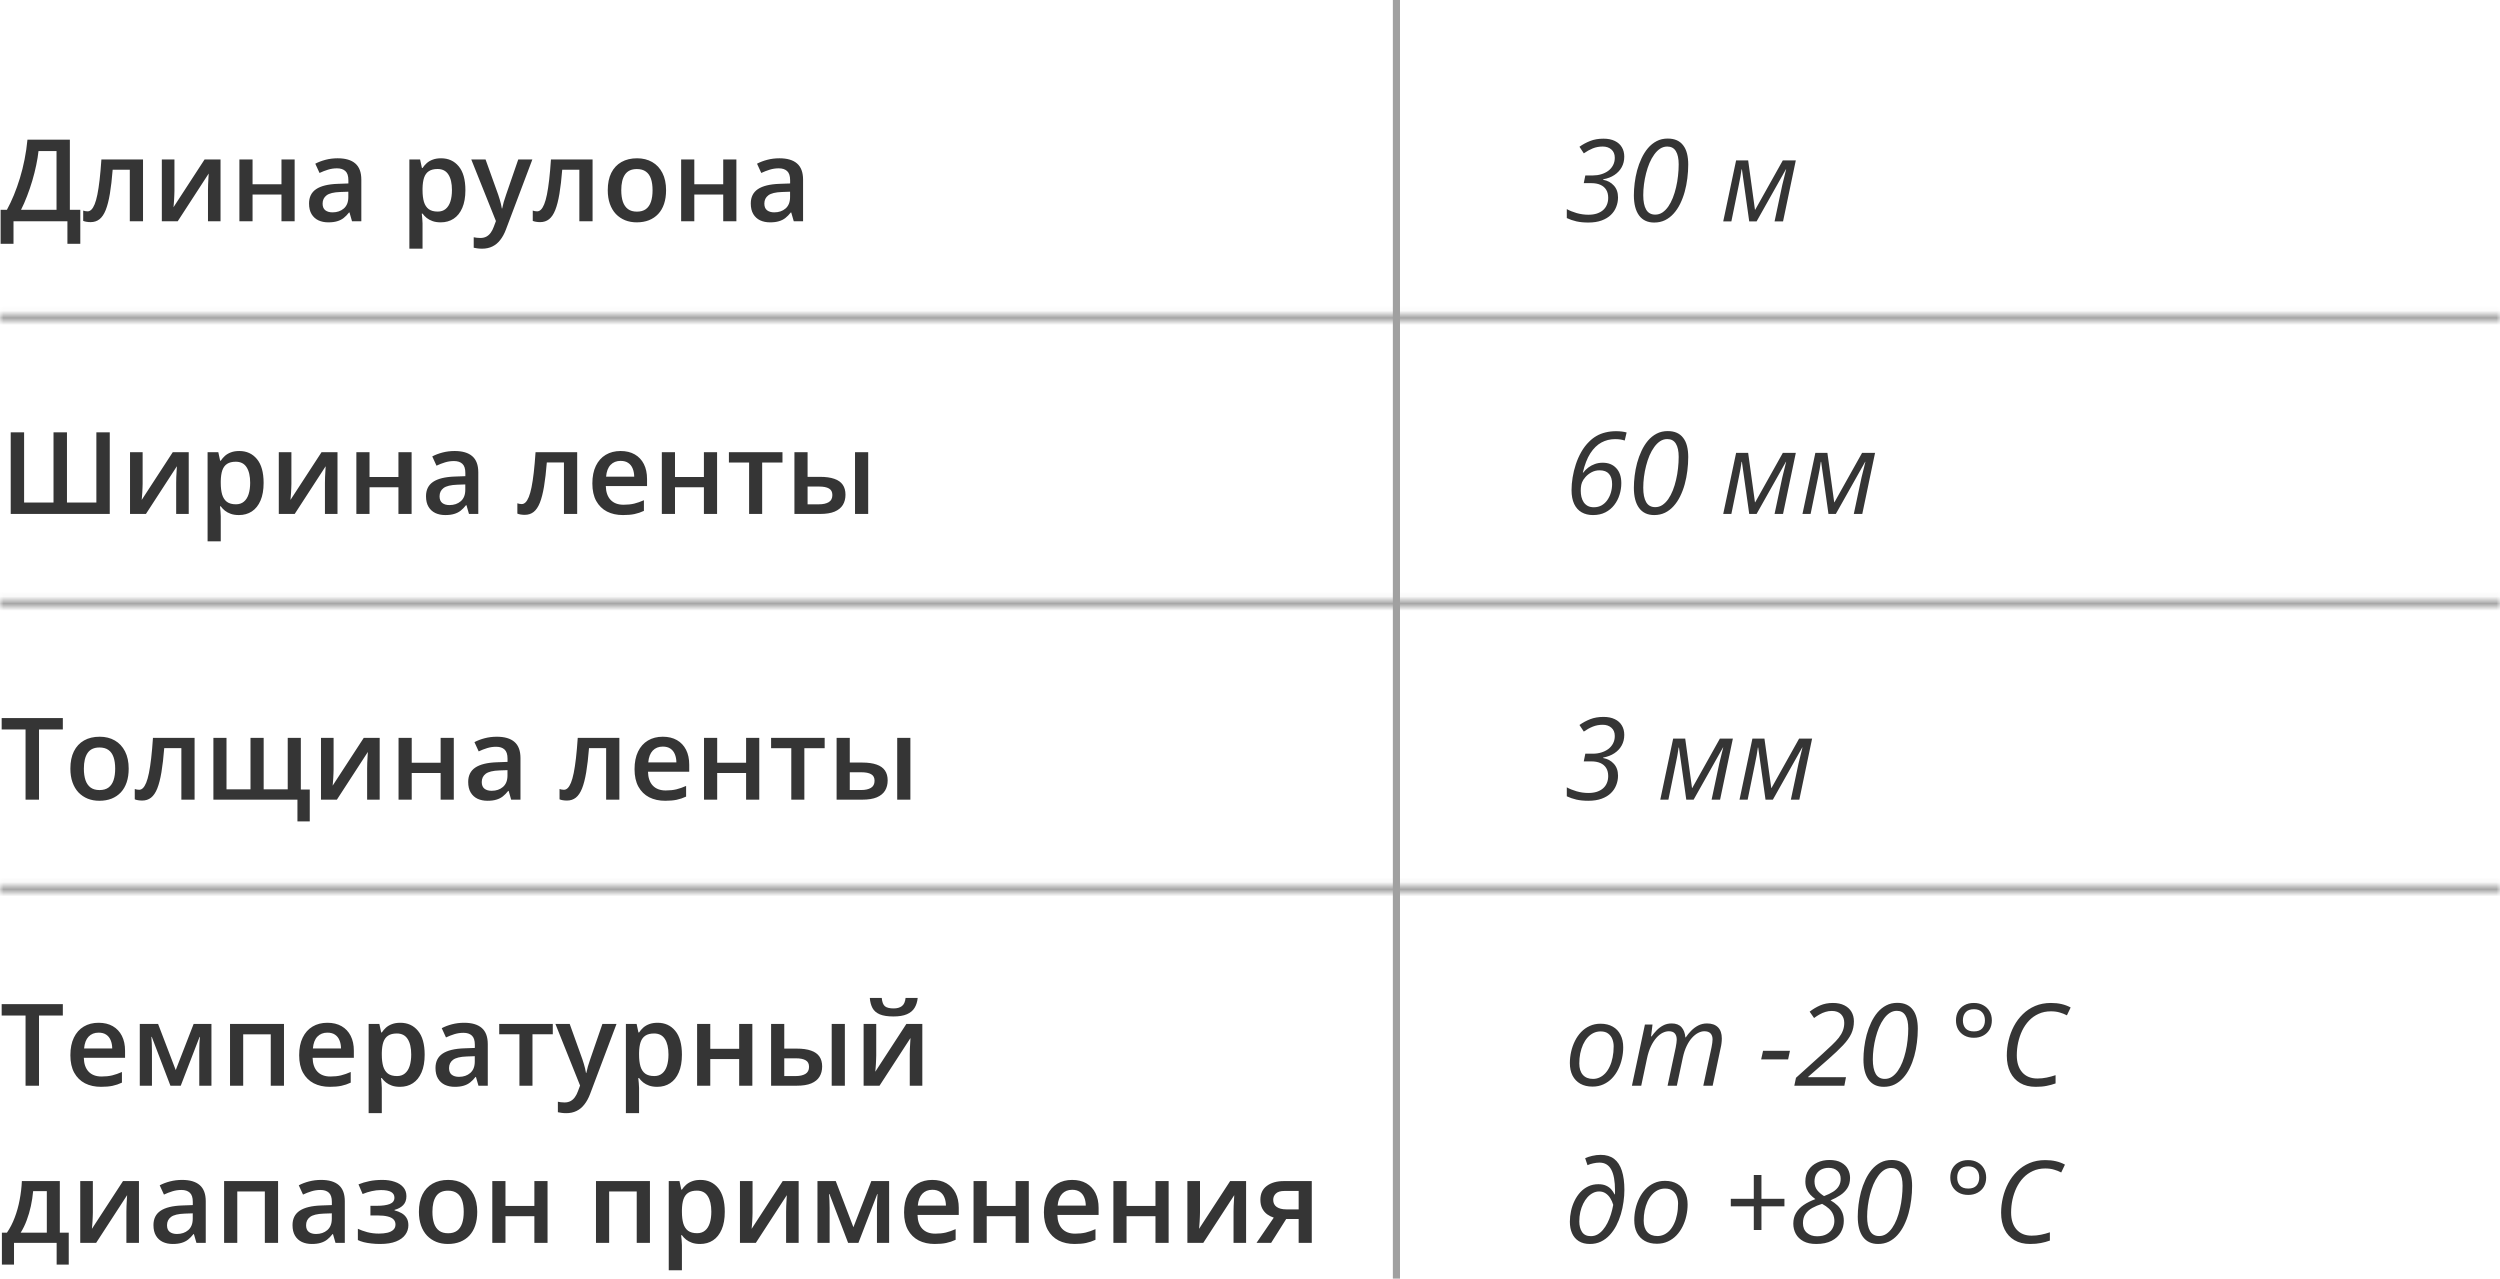 <svg width="350" height="179" viewBox="0 0 350 179" fill="none" xmlns="http://www.w3.org/2000/svg">
<mask id="path-1-inside-1_2567_29809" fill="white">
<path d="M350 83.938H0V84.938H350V83.938Z"/>
</mask>
<path d="M0 83.938V82.938H-1V83.938H0ZM350 83.938H351V82.938H350V83.938ZM350 84.938V85.938H351V84.938H350ZM0 84.938H-1V85.938H0V84.938ZM0 84.938H350V82.938H0V84.938ZM349 83.938V84.938H351V83.938H349ZM350 83.938H0V85.938H350V83.938ZM1 84.938V83.938H-1V84.938H1Z" fill="#A0A0A0" mask="url(#path-1-inside-1_2567_29809)"/>
<mask id="path-3-inside-2_2567_29809" fill="white">
<path d="M350 123.938H0V124.938H350V123.938Z"/>
</mask>
<path d="M0 123.938V122.938H-1V123.938H0ZM350 123.938H351V122.938H350V123.938ZM350 124.938V125.938H351V124.938H350ZM0 124.938H-1V125.938H0V124.938ZM0 124.938H350V122.938H0V124.938ZM349 123.938V124.938H351V123.938H349ZM350 123.938H0V125.938H350V123.938ZM1 124.938V123.938H-1V124.938H1Z" fill="#A0A0A0" mask="url(#path-3-inside-2_2567_29809)"/>
<mask id="path-5-inside-3_2567_29809" fill="white">
<path d="M350 43.957H0V44.957H350V43.957Z"/>
</mask>
<path d="M0 43.957V42.957H-1V43.957H0ZM350 43.957H351V42.957H350V43.957ZM350 44.957V45.957H351V44.957H350ZM0 44.957H-1V45.957H0V44.957ZM0 44.957H350V42.957H0V44.957ZM349 43.957V44.957H351V43.957H349ZM350 43.957H0V45.957H350V43.957ZM1 44.957V43.957H-1V44.957H1Z" fill="#A0A0A0" mask="url(#path-5-inside-3_2567_29809)"/>
<path d="M195 179H196L196 0H195L195 179Z" fill="#A0A0A0"/>
<path d="M15.367 71.953H1.5V60.531H3.375V70.352H7.492V60.531H9.375V70.352H13.492V60.531H15.367V71.953ZM19.969 63.305V67.719C19.969 67.859 19.963 68.039 19.953 68.258C19.948 68.471 19.938 68.695 19.922 68.93C19.906 69.159 19.891 69.37 19.875 69.562C19.859 69.755 19.846 69.898 19.836 69.992L24.188 63.305H26.422V71.953H24.664V67.586C24.664 67.357 24.669 67.091 24.68 66.789C24.695 66.487 24.711 66.195 24.727 65.914C24.747 65.633 24.76 65.419 24.766 65.273L20.43 71.953H18.203V63.305H19.969ZM33.5 63.141C34.526 63.141 35.349 63.516 35.969 64.266C36.594 65.016 36.906 66.13 36.906 67.609C36.906 68.588 36.76 69.414 36.469 70.086C36.182 70.753 35.779 71.258 35.258 71.602C34.742 71.94 34.141 72.109 33.453 72.109C33.016 72.109 32.635 72.052 32.312 71.938C31.99 71.823 31.713 71.674 31.484 71.492C31.255 71.305 31.062 71.102 30.906 70.883H30.797C30.823 71.091 30.846 71.323 30.867 71.578C30.893 71.828 30.906 72.057 30.906 72.266V75.789H29.062V63.305H30.562L30.82 64.5H30.906C31.068 64.255 31.263 64.029 31.492 63.82C31.727 63.612 32.008 63.448 32.336 63.328C32.669 63.203 33.057 63.141 33.5 63.141ZM33.008 64.641C32.503 64.641 32.096 64.742 31.789 64.945C31.487 65.143 31.266 65.443 31.125 65.844C30.99 66.245 30.917 66.747 30.906 67.352V67.609C30.906 68.25 30.971 68.794 31.102 69.242C31.237 69.685 31.458 70.023 31.766 70.258C32.078 70.487 32.5 70.602 33.031 70.602C33.479 70.602 33.849 70.479 34.141 70.234C34.438 69.99 34.659 69.641 34.805 69.188C34.95 68.734 35.023 68.201 35.023 67.586C35.023 66.654 34.857 65.93 34.523 65.414C34.195 64.898 33.69 64.641 33.008 64.641ZM40.797 63.305V67.719C40.797 67.859 40.792 68.039 40.781 68.258C40.776 68.471 40.766 68.695 40.75 68.93C40.734 69.159 40.719 69.37 40.703 69.562C40.688 69.755 40.675 69.898 40.664 69.992L45.016 63.305H47.25V71.953H45.492V67.586C45.492 67.357 45.497 67.091 45.508 66.789C45.523 66.487 45.539 66.195 45.555 65.914C45.575 65.633 45.589 65.419 45.594 65.273L41.258 71.953H39.031V63.305H40.797ZM51.734 63.305V66.781H55.781V63.305H57.625V71.953H55.781V68.219H51.734V71.953H49.891V63.305H51.734ZM63.641 63.141C64.734 63.141 65.56 63.383 66.117 63.867C66.68 64.352 66.961 65.107 66.961 66.133V71.953H65.656L65.305 70.727H65.242C64.997 71.039 64.745 71.297 64.484 71.5C64.224 71.703 63.922 71.854 63.578 71.953C63.24 72.057 62.825 72.109 62.336 72.109C61.82 72.109 61.359 72.016 60.953 71.828C60.547 71.635 60.227 71.344 59.992 70.953C59.758 70.562 59.641 70.068 59.641 69.469C59.641 68.578 59.971 67.909 60.633 67.461C61.3 67.013 62.305 66.766 63.648 66.719L65.148 66.664V66.211C65.148 65.612 65.008 65.185 64.727 64.93C64.451 64.674 64.06 64.547 63.555 64.547C63.122 64.547 62.703 64.609 62.297 64.734C61.891 64.859 61.495 65.013 61.109 65.195L60.516 63.898C60.938 63.675 61.417 63.492 61.953 63.352C62.495 63.211 63.057 63.141 63.641 63.141ZM65.141 67.82L64.023 67.859C63.107 67.891 62.464 68.047 62.094 68.328C61.724 68.609 61.539 68.995 61.539 69.484C61.539 69.912 61.667 70.224 61.922 70.422C62.177 70.615 62.513 70.711 62.93 70.711C63.565 70.711 64.091 70.531 64.508 70.172C64.93 69.807 65.141 69.273 65.141 68.57V67.82ZM80.805 71.953H78.953V64.742H76.555C76.451 66.055 76.32 67.177 76.164 68.109C76.008 69.042 75.812 69.802 75.578 70.391C75.344 70.974 75.055 71.401 74.711 71.672C74.367 71.943 73.953 72.078 73.469 72.078C73.255 72.078 73.062 72.062 72.891 72.031C72.719 72.005 72.565 71.963 72.43 71.906V70.461C72.518 70.492 72.615 70.518 72.719 70.539C72.823 70.56 72.93 70.57 73.039 70.57C73.232 70.57 73.409 70.492 73.57 70.336C73.737 70.174 73.891 69.922 74.031 69.578C74.172 69.234 74.299 68.781 74.414 68.219C74.529 67.651 74.633 66.963 74.727 66.156C74.82 65.344 74.904 64.393 74.977 63.305H80.805V71.953ZM86.883 63.141C87.654 63.141 88.315 63.3 88.867 63.617C89.419 63.935 89.844 64.385 90.141 64.969C90.438 65.552 90.586 66.25 90.586 67.062V68.047H84.812C84.833 68.885 85.057 69.531 85.484 69.984C85.917 70.438 86.521 70.664 87.297 70.664C87.849 70.664 88.344 70.612 88.781 70.508C89.224 70.398 89.68 70.24 90.148 70.031V71.523C89.716 71.727 89.276 71.875 88.828 71.969C88.38 72.062 87.844 72.109 87.219 72.109C86.37 72.109 85.622 71.945 84.977 71.617C84.336 71.284 83.833 70.789 83.469 70.133C83.109 69.477 82.93 68.662 82.93 67.688C82.93 66.719 83.094 65.896 83.422 65.219C83.75 64.542 84.211 64.026 84.805 63.672C85.398 63.318 86.091 63.141 86.883 63.141ZM86.883 64.523C86.305 64.523 85.836 64.711 85.477 65.086C85.122 65.461 84.914 66.01 84.852 66.734H88.789C88.784 66.302 88.711 65.919 88.57 65.586C88.435 65.253 88.227 64.992 87.945 64.805C87.669 64.617 87.315 64.523 86.883 64.523ZM94.5 63.305V66.781H98.547V63.305H100.391V71.953H98.547V68.219H94.5V71.953H92.656V63.305H94.5ZM109.547 64.75H106.703V71.953H104.875V64.75H102.047V63.305H109.547V64.75ZM111.219 71.953V63.305H113.062V66.758H114.805C115.617 66.758 116.286 66.852 116.812 67.039C117.339 67.221 117.729 67.497 117.984 67.867C118.24 68.237 118.367 68.701 118.367 69.258C118.367 69.805 118.245 70.281 118 70.688C117.755 71.088 117.372 71.401 116.852 71.625C116.331 71.844 115.648 71.953 114.805 71.953H111.219ZM113.062 70.602H114.68C115.232 70.602 115.677 70.503 116.016 70.305C116.359 70.102 116.531 69.768 116.531 69.305C116.531 68.872 116.372 68.568 116.055 68.391C115.742 68.208 115.284 68.117 114.68 68.117H113.062V70.602ZM119.703 71.953V63.305H121.547V71.953H119.703Z" fill="#353535"/>
<path d="M5.461 111.953H3.578V102.125H0.234V100.531H8.797V102.125H5.461V111.953ZM18.016 107.609C18.016 108.328 17.922 108.966 17.734 109.523C17.547 110.081 17.273 110.552 16.914 110.938C16.555 111.318 16.122 111.609 15.617 111.812C15.112 112.01 14.542 112.109 13.906 112.109C13.312 112.109 12.768 112.01 12.273 111.812C11.779 111.609 11.349 111.318 10.984 110.938C10.625 110.552 10.346 110.081 10.148 109.523C9.951 108.966 9.852 108.328 9.852 107.609C9.852 106.656 10.016 105.849 10.344 105.188C10.677 104.521 11.151 104.013 11.766 103.664C12.38 103.315 13.112 103.141 13.961 103.141C14.758 103.141 15.461 103.315 16.07 103.664C16.68 104.013 17.156 104.521 17.5 105.188C17.844 105.854 18.016 106.661 18.016 107.609ZM11.742 107.609C11.742 108.24 11.818 108.779 11.969 109.227C12.125 109.674 12.365 110.018 12.688 110.258C13.01 110.492 13.427 110.609 13.938 110.609C14.448 110.609 14.865 110.492 15.188 110.258C15.51 110.018 15.747 109.674 15.898 109.227C16.049 108.779 16.125 108.24 16.125 107.609C16.125 106.979 16.049 106.445 15.898 106.008C15.747 105.565 15.51 105.229 15.188 105C14.865 104.766 14.445 104.648 13.93 104.648C13.169 104.648 12.615 104.904 12.266 105.414C11.917 105.924 11.742 106.656 11.742 107.609ZM27.242 111.953H25.391V104.742H22.992C22.888 106.055 22.758 107.177 22.602 108.109C22.445 109.042 22.25 109.802 22.016 110.391C21.781 110.974 21.492 111.401 21.148 111.672C20.805 111.943 20.391 112.078 19.906 112.078C19.693 112.078 19.5 112.062 19.328 112.031C19.156 112.005 19.003 111.964 18.867 111.906V110.461C18.956 110.492 19.052 110.518 19.156 110.539C19.26 110.56 19.367 110.57 19.477 110.57C19.669 110.57 19.846 110.492 20.008 110.336C20.174 110.174 20.328 109.922 20.469 109.578C20.609 109.234 20.737 108.781 20.852 108.219C20.966 107.651 21.07 106.964 21.164 106.156C21.258 105.344 21.341 104.393 21.414 103.305H27.242V111.953ZM42.117 103.305V110.539H43.367V114.992H41.641V111.953H29.875V103.305H31.711V110.508H35.07V103.305H36.914V110.508H40.281V103.305H42.117ZM46.703 103.305V107.719C46.703 107.859 46.698 108.039 46.688 108.258C46.682 108.471 46.672 108.695 46.656 108.93C46.641 109.159 46.625 109.37 46.609 109.562C46.594 109.755 46.581 109.898 46.57 109.992L50.922 103.305H53.156V111.953H51.398V107.586C51.398 107.357 51.404 107.091 51.414 106.789C51.43 106.487 51.445 106.195 51.461 105.914C51.482 105.633 51.495 105.419 51.5 105.273L47.164 111.953H44.938V103.305H46.703ZM57.641 103.305V106.781H61.688V103.305H63.531V111.953H61.688V108.219H57.641V111.953H55.797V103.305H57.641ZM69.547 103.141C70.641 103.141 71.466 103.383 72.023 103.867C72.586 104.352 72.867 105.107 72.867 106.133V111.953H71.562L71.211 110.727H71.148C70.904 111.039 70.651 111.297 70.391 111.5C70.13 111.703 69.828 111.854 69.484 111.953C69.146 112.057 68.732 112.109 68.242 112.109C67.727 112.109 67.266 112.016 66.859 111.828C66.453 111.635 66.133 111.344 65.898 110.953C65.664 110.562 65.547 110.068 65.547 109.469C65.547 108.578 65.878 107.909 66.539 107.461C67.206 107.013 68.211 106.766 69.555 106.719L71.055 106.664V106.211C71.055 105.612 70.914 105.185 70.633 104.93C70.357 104.674 69.966 104.547 69.461 104.547C69.029 104.547 68.609 104.609 68.203 104.734C67.797 104.859 67.401 105.013 67.016 105.195L66.422 103.898C66.844 103.674 67.323 103.492 67.859 103.352C68.401 103.211 68.963 103.141 69.547 103.141ZM71.047 107.82L69.93 107.859C69.013 107.891 68.37 108.047 68 108.328C67.63 108.609 67.445 108.995 67.445 109.484C67.445 109.911 67.573 110.224 67.828 110.422C68.083 110.615 68.419 110.711 68.836 110.711C69.471 110.711 69.997 110.531 70.414 110.172C70.836 109.807 71.047 109.273 71.047 108.57V107.82ZM86.711 111.953H84.859V104.742H82.461C82.357 106.055 82.227 107.177 82.07 108.109C81.914 109.042 81.719 109.802 81.484 110.391C81.25 110.974 80.961 111.401 80.617 111.672C80.273 111.943 79.859 112.078 79.375 112.078C79.162 112.078 78.969 112.062 78.797 112.031C78.625 112.005 78.471 111.964 78.336 111.906V110.461C78.424 110.492 78.521 110.518 78.625 110.539C78.729 110.56 78.836 110.57 78.945 110.57C79.138 110.57 79.315 110.492 79.477 110.336C79.643 110.174 79.797 109.922 79.938 109.578C80.078 109.234 80.206 108.781 80.32 108.219C80.435 107.651 80.539 106.964 80.633 106.156C80.727 105.344 80.81 104.393 80.883 103.305H86.711V111.953ZM92.789 103.141C93.56 103.141 94.221 103.299 94.773 103.617C95.326 103.935 95.75 104.385 96.047 104.969C96.344 105.552 96.492 106.25 96.492 107.062V108.047H90.719C90.74 108.885 90.963 109.531 91.391 109.984C91.823 110.438 92.427 110.664 93.203 110.664C93.755 110.664 94.25 110.612 94.688 110.508C95.13 110.398 95.586 110.24 96.055 110.031V111.523C95.622 111.727 95.182 111.875 94.734 111.969C94.287 112.062 93.75 112.109 93.125 112.109C92.276 112.109 91.529 111.945 90.883 111.617C90.242 111.284 89.74 110.789 89.375 110.133C89.016 109.477 88.836 108.661 88.836 107.688C88.836 106.719 89 105.896 89.328 105.219C89.656 104.542 90.117 104.026 90.711 103.672C91.305 103.318 91.997 103.141 92.789 103.141ZM92.789 104.523C92.211 104.523 91.742 104.711 91.383 105.086C91.029 105.461 90.82 106.01 90.758 106.734H94.695C94.69 106.302 94.617 105.919 94.477 105.586C94.341 105.253 94.133 104.992 93.852 104.805C93.576 104.617 93.221 104.523 92.789 104.523ZM100.406 103.305V106.781H104.453V103.305H106.297V111.953H104.453V108.219H100.406V111.953H98.562V103.305H100.406ZM115.453 104.75H112.609V111.953H110.781V104.75H107.953V103.305H115.453V104.75ZM117.125 111.953V103.305H118.969V106.758H120.711C121.523 106.758 122.193 106.852 122.719 107.039C123.245 107.221 123.635 107.497 123.891 107.867C124.146 108.237 124.273 108.701 124.273 109.258C124.273 109.805 124.151 110.281 123.906 110.688C123.661 111.089 123.279 111.401 122.758 111.625C122.237 111.844 121.555 111.953 120.711 111.953H117.125ZM118.969 110.602H120.586C121.138 110.602 121.583 110.503 121.922 110.305C122.266 110.102 122.438 109.768 122.438 109.305C122.438 108.872 122.279 108.568 121.961 108.391C121.648 108.208 121.19 108.117 120.586 108.117H118.969V110.602ZM125.609 111.953V103.305H127.453V111.953H125.609Z" fill="#353535"/>
<path d="M223.016 72.109C222.406 72.109 221.875 71.979 221.422 71.719C220.974 71.458 220.628 71.07 220.383 70.555C220.138 70.034 220.016 69.385 220.016 68.609C220.016 68.052 220.065 67.466 220.164 66.852C220.263 66.232 220.414 65.615 220.617 65C220.82 64.385 221.076 63.807 221.383 63.266C221.695 62.719 222.062 62.24 222.484 61.828C222.792 61.516 223.135 61.25 223.516 61.031C223.896 60.812 224.315 60.648 224.773 60.539C225.232 60.425 225.727 60.367 226.258 60.367C226.534 60.367 226.799 60.383 227.055 60.414C227.315 60.445 227.539 60.49 227.727 60.547L227.461 61.672C227.284 61.615 227.086 61.568 226.867 61.531C226.654 61.495 226.401 61.477 226.109 61.477C225.422 61.477 224.784 61.635 224.195 61.953C223.612 62.271 223.096 62.773 222.648 63.461C222.206 64.148 221.854 65.052 221.594 66.172H221.648C221.852 65.901 222.091 65.662 222.367 65.453C222.643 65.245 222.951 65.081 223.289 64.961C223.628 64.841 223.992 64.781 224.383 64.781C225.174 64.781 225.805 65.034 226.273 65.539C226.747 66.039 226.984 66.742 226.984 67.648C226.984 68.195 226.901 68.734 226.734 69.266C226.573 69.792 226.326 70.271 225.992 70.703C225.664 71.13 225.253 71.471 224.758 71.727C224.263 71.982 223.682 72.109 223.016 72.109ZM223.141 71.016C223.547 71.016 223.909 70.927 224.227 70.75C224.544 70.568 224.81 70.323 225.023 70.016C225.242 69.703 225.409 69.354 225.523 68.969C225.638 68.578 225.695 68.177 225.695 67.766C225.695 67.146 225.549 66.672 225.258 66.344C224.971 66.01 224.536 65.844 223.953 65.844C223.536 65.844 223.159 65.935 222.82 66.117C222.482 66.299 222.198 66.521 221.969 66.781C221.74 67.042 221.578 67.292 221.484 67.531C221.443 67.641 221.406 67.76 221.375 67.891C221.349 68.021 221.331 68.156 221.32 68.297C221.31 68.432 221.305 68.57 221.305 68.711C221.305 69.003 221.336 69.287 221.398 69.562C221.466 69.838 221.57 70.086 221.711 70.305C221.857 70.523 222.047 70.698 222.281 70.828C222.516 70.953 222.802 71.016 223.141 71.016ZM231.586 72.109C230.664 72.109 229.958 71.779 229.469 71.117C228.984 70.456 228.742 69.51 228.742 68.281C228.742 67.75 228.779 67.188 228.852 66.594C228.924 66 229.039 65.406 229.195 64.812C229.357 64.219 229.562 63.656 229.812 63.125C230.062 62.589 230.362 62.112 230.711 61.695C231.065 61.279 231.471 60.95 231.93 60.711C232.388 60.471 232.906 60.352 233.484 60.352C233.974 60.352 234.398 60.432 234.758 60.594C235.117 60.755 235.414 60.992 235.648 61.305C235.888 61.612 236.065 61.992 236.18 62.445C236.294 62.893 236.352 63.406 236.352 63.984C236.352 64.625 236.31 65.271 236.227 65.922C236.148 66.568 236.026 67.193 235.859 67.797C235.693 68.401 235.479 68.966 235.219 69.492C234.964 70.013 234.659 70.469 234.305 70.859C233.956 71.25 233.555 71.557 233.102 71.781C232.648 72 232.143 72.109 231.586 72.109ZM231.734 71C232.099 71 232.432 70.901 232.734 70.703C233.036 70.5 233.31 70.224 233.555 69.875C233.799 69.521 234.013 69.115 234.195 68.656C234.378 68.193 234.529 67.701 234.648 67.18C234.773 66.654 234.865 66.117 234.922 65.57C234.984 65.018 235.016 64.482 235.016 63.961C235.016 63.154 234.883 62.536 234.617 62.109C234.357 61.682 233.956 61.469 233.414 61.469C233.06 61.469 232.729 61.568 232.422 61.766C232.12 61.964 231.844 62.237 231.594 62.586C231.344 62.93 231.122 63.325 230.93 63.773C230.742 64.221 230.583 64.701 230.453 65.211C230.323 65.716 230.224 66.232 230.156 66.758C230.089 67.279 230.055 67.784 230.055 68.273C230.055 69.154 230.19 69.828 230.461 70.297C230.732 70.766 231.156 71 231.734 71ZM241.25 71.953L243.055 63.406H244.742L245.695 70.32H245.727L249.594 63.406H251.414L249.625 71.953H248.438L249.516 66.867C249.609 66.487 249.703 66.107 249.797 65.727C249.891 65.341 249.979 64.982 250.062 64.648H250.031L245.922 71.953H244.891L243.867 64.656H243.82C243.784 64.948 243.729 65.299 243.656 65.711C243.583 66.117 243.505 66.513 243.422 66.898L242.391 71.953H241.25ZM252.344 71.953L254.148 63.406H255.836L256.789 70.32H256.82L260.688 63.406H262.508L260.719 71.953H259.531L260.609 66.867C260.703 66.487 260.797 66.107 260.891 65.727C260.984 65.341 261.073 64.982 261.156 64.648H261.125L257.016 71.953H255.984L254.961 64.656H254.914C254.878 64.948 254.823 65.299 254.75 65.711C254.677 66.117 254.599 66.513 254.516 66.898L253.484 71.953H252.344Z" fill="#353535"/>
<path d="M222.359 112.109C221.74 112.109 221.185 112.055 220.695 111.945C220.211 111.831 219.763 111.677 219.352 111.484V110.227C219.721 110.435 220.177 110.62 220.719 110.781C221.266 110.938 221.818 111.016 222.375 111.016C222.818 111.016 223.211 110.961 223.555 110.852C223.898 110.737 224.188 110.578 224.422 110.375C224.661 110.167 224.841 109.917 224.961 109.625C225.086 109.333 225.148 109.008 225.148 108.648C225.148 108.201 225.055 107.826 224.867 107.523C224.68 107.216 224.409 106.984 224.055 106.828C223.706 106.672 223.279 106.594 222.773 106.594H221.727L221.945 105.516H223.016C223.417 105.516 223.799 105.461 224.164 105.352C224.534 105.242 224.862 105.083 225.148 104.875C225.435 104.661 225.659 104.401 225.82 104.094C225.987 103.786 226.07 103.435 226.07 103.039C226.07 102.539 225.911 102.154 225.594 101.883C225.281 101.607 224.878 101.469 224.383 101.469C223.883 101.469 223.419 101.555 222.992 101.727C222.57 101.898 222.151 102.13 221.734 102.422L221.125 101.5C221.573 101.177 222.068 100.909 222.609 100.695C223.156 100.477 223.784 100.367 224.492 100.367C225.117 100.367 225.646 100.474 226.078 100.688C226.51 100.896 226.839 101.19 227.062 101.57C227.286 101.945 227.398 102.383 227.398 102.883C227.398 103.43 227.279 103.922 227.039 104.359C226.799 104.797 226.458 105.161 226.016 105.453C225.578 105.745 225.055 105.945 224.445 106.055V106.125C225.055 106.234 225.552 106.503 225.938 106.93C226.328 107.352 226.523 107.906 226.523 108.594C226.523 109.052 226.44 109.492 226.273 109.914C226.112 110.336 225.862 110.711 225.523 111.039C225.185 111.367 224.753 111.628 224.227 111.82C223.701 112.013 223.078 112.109 222.359 112.109ZM232.438 111.953L234.242 103.406H235.93L236.883 110.32H236.914L240.781 103.406H242.602L240.812 111.953H239.625L240.703 106.867C240.797 106.487 240.891 106.107 240.984 105.727C241.078 105.341 241.167 104.982 241.25 104.648H241.219L237.109 111.953H236.078L235.055 104.656H235.008C234.971 104.948 234.917 105.299 234.844 105.711C234.771 106.117 234.693 106.513 234.609 106.898L233.578 111.953H232.438ZM243.531 111.953L245.336 103.406H247.023L247.977 110.32H248.008L251.875 103.406H253.695L251.906 111.953H250.719L251.797 106.867C251.891 106.487 251.984 106.107 252.078 105.727C252.172 105.341 252.26 104.982 252.344 104.648H252.312L248.203 111.953H247.172L246.148 104.656H246.102C246.065 104.948 246.01 105.299 245.938 105.711C245.865 106.117 245.786 106.513 245.703 106.898L244.672 111.953H243.531Z" fill="#353535"/>
<path d="M5.461 152H3.578V142.172H0.234V140.578H8.797V142.172H5.461V152ZM13.805 143.188C14.575 143.188 15.237 143.346 15.789 143.664C16.341 143.982 16.766 144.432 17.062 145.016C17.359 145.599 17.508 146.297 17.508 147.109V148.094H11.734C11.755 148.932 11.979 149.578 12.406 150.031C12.838 150.484 13.443 150.711 14.219 150.711C14.771 150.711 15.266 150.659 15.703 150.555C16.146 150.445 16.602 150.286 17.07 150.078V151.57C16.638 151.773 16.198 151.922 15.75 152.016C15.302 152.109 14.766 152.156 14.141 152.156C13.292 152.156 12.544 151.992 11.898 151.664C11.258 151.331 10.755 150.836 10.391 150.18C10.031 149.523 9.852 148.708 9.852 147.734C9.852 146.766 10.016 145.943 10.344 145.266C10.672 144.589 11.133 144.073 11.727 143.719C12.32 143.365 13.013 143.188 13.805 143.188ZM13.805 144.57C13.227 144.57 12.758 144.758 12.398 145.133C12.044 145.508 11.836 146.057 11.773 146.781H15.711C15.706 146.349 15.633 145.966 15.492 145.633C15.357 145.299 15.148 145.039 14.867 144.852C14.591 144.664 14.237 144.57 13.805 144.57ZM29.602 143.352V152H27.898V147.062C27.898 146.74 27.906 146.417 27.922 146.094C27.938 145.771 27.958 145.464 27.984 145.172H27.938L25.305 152H23.859L21.25 145.164H21.195C21.221 145.461 21.24 145.768 21.25 146.086C21.266 146.404 21.273 146.747 21.273 147.117V152H19.57V143.352H22.133L24.602 149.812L27.109 143.352H29.602ZM39.758 143.352V152H37.906V144.805H34.047V152H32.203V143.352H39.758ZM45.836 143.188C46.607 143.188 47.268 143.346 47.82 143.664C48.372 143.982 48.797 144.432 49.094 145.016C49.391 145.599 49.539 146.297 49.539 147.109V148.094H43.766C43.786 148.932 44.01 149.578 44.438 150.031C44.87 150.484 45.474 150.711 46.25 150.711C46.802 150.711 47.297 150.659 47.734 150.555C48.177 150.445 48.633 150.286 49.102 150.078V151.57C48.669 151.773 48.229 151.922 47.781 152.016C47.333 152.109 46.797 152.156 46.172 152.156C45.323 152.156 44.575 151.992 43.93 151.664C43.289 151.331 42.786 150.836 42.422 150.18C42.062 149.523 41.883 148.708 41.883 147.734C41.883 146.766 42.047 145.943 42.375 145.266C42.703 144.589 43.164 144.073 43.758 143.719C44.352 143.365 45.044 143.188 45.836 143.188ZM45.836 144.57C45.258 144.57 44.789 144.758 44.43 145.133C44.075 145.508 43.867 146.057 43.805 146.781H47.742C47.737 146.349 47.664 145.966 47.523 145.633C47.388 145.299 47.18 145.039 46.898 144.852C46.622 144.664 46.268 144.57 45.836 144.57ZM56.047 143.188C57.073 143.188 57.896 143.562 58.516 144.312C59.141 145.062 59.453 146.177 59.453 147.656C59.453 148.635 59.307 149.461 59.016 150.133C58.729 150.799 58.325 151.305 57.805 151.648C57.289 151.987 56.688 152.156 56 152.156C55.562 152.156 55.182 152.099 54.859 151.984C54.536 151.87 54.26 151.721 54.031 151.539C53.802 151.352 53.609 151.148 53.453 150.93H53.344C53.37 151.138 53.393 151.37 53.414 151.625C53.44 151.875 53.453 152.104 53.453 152.312V155.836H51.609V143.352H53.109L53.367 144.547H53.453C53.615 144.302 53.81 144.076 54.039 143.867C54.273 143.659 54.555 143.495 54.883 143.375C55.216 143.25 55.604 143.188 56.047 143.188ZM55.555 144.688C55.05 144.688 54.643 144.789 54.336 144.992C54.034 145.19 53.812 145.49 53.672 145.891C53.536 146.292 53.464 146.794 53.453 147.398V147.656C53.453 148.297 53.518 148.841 53.648 149.289C53.784 149.732 54.005 150.07 54.312 150.305C54.625 150.534 55.047 150.648 55.578 150.648C56.026 150.648 56.396 150.526 56.688 150.281C56.984 150.036 57.206 149.688 57.352 149.234C57.497 148.781 57.57 148.247 57.57 147.633C57.57 146.701 57.404 145.977 57.07 145.461C56.742 144.945 56.237 144.688 55.555 144.688ZM64.969 143.188C66.062 143.188 66.888 143.43 67.445 143.914C68.008 144.398 68.289 145.154 68.289 146.18V152H66.984L66.633 150.773H66.57C66.326 151.086 66.073 151.344 65.812 151.547C65.552 151.75 65.25 151.901 64.906 152C64.568 152.104 64.154 152.156 63.664 152.156C63.148 152.156 62.688 152.062 62.281 151.875C61.875 151.682 61.555 151.391 61.32 151C61.086 150.609 60.969 150.115 60.969 149.516C60.969 148.625 61.3 147.956 61.961 147.508C62.628 147.06 63.633 146.812 64.977 146.766L66.477 146.711V146.258C66.477 145.659 66.336 145.232 66.055 144.977C65.779 144.721 65.388 144.594 64.883 144.594C64.451 144.594 64.031 144.656 63.625 144.781C63.219 144.906 62.823 145.06 62.438 145.242L61.844 143.945C62.266 143.721 62.745 143.539 63.281 143.398C63.823 143.258 64.385 143.188 64.969 143.188ZM66.469 147.867L65.352 147.906C64.435 147.938 63.792 148.094 63.422 148.375C63.052 148.656 62.867 149.042 62.867 149.531C62.867 149.958 62.995 150.271 63.25 150.469C63.505 150.661 63.841 150.758 64.258 150.758C64.893 150.758 65.419 150.578 65.836 150.219C66.258 149.854 66.469 149.32 66.469 148.617V147.867ZM77.391 144.797H74.547V152H72.719V144.797H69.891V143.352H77.391V144.797ZM77.758 143.352H79.758L81.531 148.289C81.609 148.513 81.68 148.734 81.742 148.953C81.81 149.167 81.867 149.378 81.914 149.586C81.966 149.794 82.008 150.003 82.039 150.211H82.086C82.138 149.94 82.211 149.638 82.305 149.305C82.404 148.966 82.513 148.628 82.633 148.289L84.336 143.352H86.312L82.602 153.188C82.388 153.75 82.125 154.229 81.812 154.625C81.505 155.026 81.141 155.328 80.719 155.531C80.297 155.74 79.815 155.844 79.273 155.844C79.013 155.844 78.787 155.828 78.594 155.797C78.401 155.771 78.237 155.742 78.102 155.711V154.242C78.211 154.268 78.349 154.292 78.516 154.312C78.682 154.333 78.854 154.344 79.031 154.344C79.359 154.344 79.643 154.279 79.883 154.148C80.122 154.018 80.326 153.833 80.492 153.594C80.659 153.359 80.797 153.091 80.906 152.789L81.211 151.977L77.758 143.352ZM92.062 143.188C93.088 143.188 93.912 143.562 94.531 144.312C95.156 145.062 95.469 146.177 95.469 147.656C95.469 148.635 95.323 149.461 95.031 150.133C94.745 150.799 94.341 151.305 93.82 151.648C93.305 151.987 92.703 152.156 92.016 152.156C91.578 152.156 91.198 152.099 90.875 151.984C90.552 151.87 90.276 151.721 90.047 151.539C89.818 151.352 89.625 151.148 89.469 150.93H89.359C89.385 151.138 89.409 151.37 89.43 151.625C89.456 151.875 89.469 152.104 89.469 152.312V155.836H87.625V143.352H89.125L89.383 144.547H89.469C89.63 144.302 89.826 144.076 90.055 143.867C90.289 143.659 90.57 143.495 90.898 143.375C91.232 143.25 91.62 143.188 92.062 143.188ZM91.57 144.688C91.065 144.688 90.659 144.789 90.352 144.992C90.049 145.19 89.828 145.49 89.688 145.891C89.552 146.292 89.479 146.794 89.469 147.398V147.656C89.469 148.297 89.534 148.841 89.664 149.289C89.799 149.732 90.021 150.07 90.328 150.305C90.641 150.534 91.062 150.648 91.594 150.648C92.042 150.648 92.412 150.526 92.703 150.281C93 150.036 93.221 149.688 93.367 149.234C93.513 148.781 93.586 148.247 93.586 147.633C93.586 146.701 93.419 145.977 93.086 145.461C92.758 144.945 92.253 144.688 91.57 144.688ZM99.438 143.352V146.828H103.484V143.352H105.328V152H103.484V148.266H99.438V152H97.594V143.352H99.438ZM107.953 152V143.352H109.797V146.805H111.539C112.352 146.805 113.021 146.898 113.547 147.086C114.073 147.268 114.464 147.544 114.719 147.914C114.974 148.284 115.102 148.747 115.102 149.305C115.102 149.852 114.979 150.328 114.734 150.734C114.49 151.135 114.107 151.448 113.586 151.672C113.065 151.891 112.383 152 111.539 152H107.953ZM109.797 150.648H111.414C111.966 150.648 112.411 150.549 112.75 150.352C113.094 150.148 113.266 149.815 113.266 149.352C113.266 148.919 113.107 148.615 112.789 148.438C112.477 148.255 112.018 148.164 111.414 148.164H109.797V150.648ZM116.438 152V143.352H118.281V152H116.438ZM122.672 143.352V147.766C122.672 147.906 122.667 148.086 122.656 148.305C122.651 148.518 122.641 148.742 122.625 148.977C122.609 149.206 122.594 149.417 122.578 149.609C122.562 149.802 122.549 149.945 122.539 150.039L126.891 143.352H129.125V152H127.367V147.633C127.367 147.404 127.372 147.138 127.383 146.836C127.398 146.534 127.414 146.242 127.43 145.961C127.451 145.68 127.464 145.466 127.469 145.32L123.133 152H120.906V143.352H122.672ZM128.477 139.711C128.424 140.247 128.279 140.711 128.039 141.102C127.805 141.487 127.448 141.784 126.969 141.992C126.49 142.201 125.859 142.305 125.078 142.305C124.271 142.305 123.633 142.206 123.164 142.008C122.695 141.805 122.357 141.51 122.148 141.125C121.94 140.734 121.815 140.263 121.773 139.711H123.445C123.497 140.289 123.648 140.68 123.898 140.883C124.148 141.081 124.552 141.18 125.109 141.18C125.589 141.18 125.971 141.073 126.258 140.859C126.549 140.646 126.724 140.263 126.781 139.711H128.477ZM8.375 165.352V172.578H9.625V177.047H7.93V174H1.961V177.047H0.266V172.578H0.969C1.406 171.943 1.771 171.234 2.062 170.453C2.359 169.672 2.589 168.849 2.75 167.984C2.917 167.115 3.021 166.237 3.062 165.352H8.375ZM6.555 166.758H4.641C4.578 167.461 4.471 168.161 4.32 168.859C4.169 169.552 3.974 170.216 3.734 170.852C3.5 171.482 3.219 172.057 2.891 172.578H6.555V166.758ZM13 165.352V169.766C13 169.906 12.995 170.086 12.984 170.305C12.979 170.518 12.969 170.742 12.953 170.977C12.938 171.206 12.922 171.417 12.906 171.609C12.891 171.802 12.878 171.945 12.867 172.039L17.219 165.352H19.453V174H17.695V169.633C17.695 169.404 17.701 169.138 17.711 168.836C17.727 168.534 17.742 168.242 17.758 167.961C17.779 167.68 17.792 167.466 17.797 167.32L13.461 174H11.234V165.352H13ZM25.484 165.188C26.578 165.188 27.404 165.43 27.961 165.914C28.523 166.398 28.805 167.154 28.805 168.18V174H27.5L27.148 172.773H27.086C26.841 173.086 26.588 173.344 26.328 173.547C26.068 173.75 25.766 173.901 25.422 174C25.083 174.104 24.669 174.156 24.18 174.156C23.664 174.156 23.203 174.062 22.797 173.875C22.391 173.682 22.07 173.391 21.836 173C21.602 172.609 21.484 172.115 21.484 171.516C21.484 170.625 21.815 169.956 22.477 169.508C23.143 169.06 24.148 168.812 25.492 168.766L26.992 168.711V168.258C26.992 167.659 26.852 167.232 26.57 166.977C26.294 166.721 25.904 166.594 25.398 166.594C24.966 166.594 24.547 166.656 24.141 166.781C23.734 166.906 23.338 167.06 22.953 167.242L22.359 165.945C22.781 165.721 23.26 165.539 23.797 165.398C24.338 165.258 24.901 165.188 25.484 165.188ZM26.984 169.867L25.867 169.906C24.951 169.938 24.307 170.094 23.938 170.375C23.568 170.656 23.383 171.042 23.383 171.531C23.383 171.958 23.51 172.271 23.766 172.469C24.021 172.661 24.357 172.758 24.773 172.758C25.409 172.758 25.935 172.578 26.352 172.219C26.773 171.854 26.984 171.32 26.984 170.617V169.867ZM38.93 165.352V174H37.078V166.805H33.219V174H31.375V165.352H38.93ZM44.953 165.188C46.047 165.188 46.872 165.43 47.43 165.914C47.992 166.398 48.273 167.154 48.273 168.18V174H46.969L46.617 172.773H46.555C46.31 173.086 46.057 173.344 45.797 173.547C45.536 173.75 45.234 173.901 44.891 174C44.552 174.104 44.138 174.156 43.648 174.156C43.133 174.156 42.672 174.062 42.266 173.875C41.859 173.682 41.539 173.391 41.305 173C41.07 172.609 40.953 172.115 40.953 171.516C40.953 170.625 41.284 169.956 41.945 169.508C42.612 169.06 43.617 168.812 44.961 168.766L46.461 168.711V168.258C46.461 167.659 46.32 167.232 46.039 166.977C45.763 166.721 45.372 166.594 44.867 166.594C44.435 166.594 44.016 166.656 43.609 166.781C43.203 166.906 42.807 167.06 42.422 167.242L41.828 165.945C42.25 165.721 42.729 165.539 43.266 165.398C43.807 165.258 44.37 165.188 44.953 165.188ZM46.453 169.867L45.336 169.906C44.419 169.938 43.776 170.094 43.406 170.375C43.036 170.656 42.852 171.042 42.852 171.531C42.852 171.958 42.979 172.271 43.234 172.469C43.49 172.661 43.825 172.758 44.242 172.758C44.878 172.758 45.404 172.578 45.82 172.219C46.242 171.854 46.453 171.32 46.453 170.617V169.867ZM53.531 165.188C54.167 165.188 54.737 165.273 55.242 165.445C55.753 165.612 56.156 165.865 56.453 166.203C56.75 166.542 56.898 166.964 56.898 167.469C56.898 167.99 56.747 168.406 56.445 168.719C56.148 169.026 55.745 169.247 55.234 169.383V169.453C55.594 169.542 55.919 169.669 56.211 169.836C56.503 169.997 56.734 170.216 56.906 170.492C57.083 170.763 57.172 171.112 57.172 171.539C57.172 172.023 57.029 172.464 56.742 172.859C56.461 173.255 56.029 173.57 55.445 173.805C54.862 174.039 54.12 174.156 53.219 174.156C52.786 174.156 52.375 174.133 51.984 174.086C51.599 174.044 51.247 173.984 50.93 173.906C50.612 173.823 50.336 173.724 50.102 173.609V172.031C50.461 172.203 50.896 172.359 51.406 172.5C51.917 172.635 52.464 172.703 53.047 172.703C53.479 172.703 53.87 172.664 54.219 172.586C54.573 172.503 54.852 172.367 55.055 172.18C55.263 171.992 55.367 171.742 55.367 171.43C55.367 171.143 55.276 170.906 55.094 170.719C54.911 170.531 54.638 170.393 54.273 170.305C53.909 170.211 53.448 170.164 52.891 170.164H51.859V168.812H52.766C53.531 168.812 54.13 168.729 54.562 168.562C55 168.391 55.219 168.094 55.219 167.672C55.219 167.318 55.065 167.052 54.758 166.875C54.45 166.698 53.979 166.609 53.344 166.609C52.906 166.609 52.474 166.659 52.047 166.758C51.62 166.852 51.193 166.987 50.766 167.164L50.188 165.812C50.661 165.62 51.169 165.469 51.711 165.359C52.253 165.245 52.859 165.188 53.531 165.188ZM66.812 169.656C66.812 170.375 66.719 171.013 66.531 171.57C66.344 172.128 66.07 172.599 65.711 172.984C65.352 173.365 64.919 173.656 64.414 173.859C63.909 174.057 63.339 174.156 62.703 174.156C62.109 174.156 61.565 174.057 61.07 173.859C60.575 173.656 60.146 173.365 59.781 172.984C59.422 172.599 59.143 172.128 58.945 171.57C58.747 171.013 58.648 170.375 58.648 169.656C58.648 168.703 58.812 167.896 59.141 167.234C59.474 166.568 59.948 166.06 60.562 165.711C61.177 165.362 61.909 165.188 62.758 165.188C63.555 165.188 64.258 165.362 64.867 165.711C65.477 166.06 65.953 166.568 66.297 167.234C66.641 167.901 66.812 168.708 66.812 169.656ZM60.539 169.656C60.539 170.286 60.615 170.826 60.766 171.273C60.922 171.721 61.161 172.065 61.484 172.305C61.807 172.539 62.224 172.656 62.734 172.656C63.245 172.656 63.661 172.539 63.984 172.305C64.307 172.065 64.544 171.721 64.695 171.273C64.846 170.826 64.922 170.286 64.922 169.656C64.922 169.026 64.846 168.492 64.695 168.055C64.544 167.612 64.307 167.276 63.984 167.047C63.661 166.812 63.242 166.695 62.727 166.695C61.966 166.695 61.411 166.951 61.062 167.461C60.714 167.971 60.539 168.703 60.539 169.656ZM70.766 165.352V168.828H74.812V165.352H76.656V174H74.812V170.266H70.766V174H68.922V165.352H70.766ZM90.992 165.352V174H89.141V166.805H85.281V174H83.438V165.352H90.992ZM98.062 165.188C99.088 165.188 99.912 165.562 100.531 166.312C101.156 167.062 101.469 168.177 101.469 169.656C101.469 170.635 101.323 171.461 101.031 172.133C100.745 172.799 100.341 173.305 99.82 173.648C99.305 173.987 98.703 174.156 98.016 174.156C97.578 174.156 97.198 174.099 96.875 173.984C96.552 173.87 96.276 173.721 96.047 173.539C95.818 173.352 95.625 173.148 95.469 172.93H95.359C95.385 173.138 95.409 173.37 95.43 173.625C95.456 173.875 95.469 174.104 95.469 174.312V177.836H93.625V165.352H95.125L95.383 166.547H95.469C95.63 166.302 95.826 166.076 96.055 165.867C96.289 165.659 96.57 165.495 96.898 165.375C97.232 165.25 97.62 165.188 98.062 165.188ZM97.57 166.688C97.065 166.688 96.659 166.789 96.352 166.992C96.049 167.19 95.828 167.49 95.688 167.891C95.552 168.292 95.479 168.794 95.469 169.398V169.656C95.469 170.297 95.534 170.841 95.664 171.289C95.799 171.732 96.021 172.07 96.328 172.305C96.641 172.534 97.062 172.648 97.594 172.648C98.042 172.648 98.412 172.526 98.703 172.281C99 172.036 99.221 171.688 99.367 171.234C99.513 170.781 99.586 170.247 99.586 169.633C99.586 168.701 99.419 167.977 99.086 167.461C98.758 166.945 98.253 166.688 97.57 166.688ZM105.359 165.352V169.766C105.359 169.906 105.354 170.086 105.344 170.305C105.339 170.518 105.328 170.742 105.312 170.977C105.297 171.206 105.281 171.417 105.266 171.609C105.25 171.802 105.237 171.945 105.227 172.039L109.578 165.352H111.812V174H110.055V169.633C110.055 169.404 110.06 169.138 110.07 168.836C110.086 168.534 110.102 168.242 110.117 167.961C110.138 167.68 110.151 167.466 110.156 167.32L105.82 174H103.594V165.352H105.359ZM124.477 165.352V174H122.773V169.062C122.773 168.74 122.781 168.417 122.797 168.094C122.812 167.771 122.833 167.464 122.859 167.172H122.812L120.18 174H118.734L116.125 167.164H116.07C116.096 167.461 116.115 167.768 116.125 168.086C116.141 168.404 116.148 168.747 116.148 169.117V174H114.445V165.352H117.008L119.477 171.812L121.984 165.352H124.477ZM130.523 165.188C131.294 165.188 131.956 165.346 132.508 165.664C133.06 165.982 133.484 166.432 133.781 167.016C134.078 167.599 134.227 168.297 134.227 169.109V170.094H128.453C128.474 170.932 128.698 171.578 129.125 172.031C129.557 172.484 130.161 172.711 130.938 172.711C131.49 172.711 131.984 172.659 132.422 172.555C132.865 172.445 133.32 172.286 133.789 172.078V173.57C133.357 173.773 132.917 173.922 132.469 174.016C132.021 174.109 131.484 174.156 130.859 174.156C130.01 174.156 129.263 173.992 128.617 173.664C127.977 173.331 127.474 172.836 127.109 172.18C126.75 171.523 126.57 170.708 126.57 169.734C126.57 168.766 126.734 167.943 127.062 167.266C127.391 166.589 127.852 166.073 128.445 165.719C129.039 165.365 129.732 165.188 130.523 165.188ZM130.523 166.57C129.945 166.57 129.477 166.758 129.117 167.133C128.763 167.508 128.555 168.057 128.492 168.781H132.43C132.424 168.349 132.352 167.966 132.211 167.633C132.076 167.299 131.867 167.039 131.586 166.852C131.31 166.664 130.956 166.57 130.523 166.57ZM138.141 165.352V168.828H142.188V165.352H144.031V174H142.188V170.266H138.141V174H136.297V165.352H138.141ZM150.102 165.188C150.872 165.188 151.534 165.346 152.086 165.664C152.638 165.982 153.062 166.432 153.359 167.016C153.656 167.599 153.805 168.297 153.805 169.109V170.094H148.031C148.052 170.932 148.276 171.578 148.703 172.031C149.135 172.484 149.74 172.711 150.516 172.711C151.068 172.711 151.562 172.659 152 172.555C152.443 172.445 152.898 172.286 153.367 172.078V173.57C152.935 173.773 152.495 173.922 152.047 174.016C151.599 174.109 151.062 174.156 150.438 174.156C149.589 174.156 148.841 173.992 148.195 173.664C147.555 173.331 147.052 172.836 146.688 172.18C146.328 171.523 146.148 170.708 146.148 169.734C146.148 168.766 146.312 167.943 146.641 167.266C146.969 166.589 147.43 166.073 148.023 165.719C148.617 165.365 149.31 165.188 150.102 165.188ZM150.102 166.57C149.523 166.57 149.055 166.758 148.695 167.133C148.341 167.508 148.133 168.057 148.07 168.781H152.008C152.003 168.349 151.93 167.966 151.789 167.633C151.654 167.299 151.445 167.039 151.164 166.852C150.888 166.664 150.534 166.57 150.102 166.57ZM157.719 165.352V168.828H161.766V165.352H163.609V174H161.766V170.266H157.719V174H155.875V165.352H157.719ZM168 165.352V169.766C168 169.906 167.995 170.086 167.984 170.305C167.979 170.518 167.969 170.742 167.953 170.977C167.938 171.206 167.922 171.417 167.906 171.609C167.891 171.802 167.878 171.945 167.867 172.039L172.219 165.352H174.453V174H172.695V169.633C172.695 169.404 172.701 169.138 172.711 168.836C172.727 168.534 172.742 168.242 172.758 167.961C172.779 167.68 172.792 167.466 172.797 167.32L168.461 174H166.234V165.352H168ZM177.961 174H175.914L178.328 170.469C178 170.365 177.693 170.211 177.406 170.008C177.125 169.799 176.896 169.529 176.719 169.195C176.542 168.857 176.453 168.445 176.453 167.961C176.453 167.117 176.755 166.471 177.359 166.023C177.964 165.576 178.753 165.352 179.727 165.352H183.648V174H181.812V170.656H180.07L177.961 174ZM178.25 167.977C178.25 168.414 178.414 168.747 178.742 168.977C179.07 169.201 179.518 169.312 180.086 169.312H181.812V166.734H179.82C179.273 166.734 178.875 166.854 178.625 167.094C178.375 167.328 178.25 167.622 178.25 167.977Z" fill="#353535"/>
<path d="M222.945 152.125C222.289 152.125 221.724 151.992 221.25 151.727C220.776 151.456 220.411 151.076 220.156 150.586C219.906 150.091 219.781 149.508 219.781 148.836C219.781 148.294 219.841 147.76 219.961 147.234C220.081 146.703 220.258 146.203 220.492 145.734C220.727 145.26 221.016 144.844 221.359 144.484C221.708 144.12 222.109 143.836 222.562 143.633C223.016 143.424 223.521 143.32 224.078 143.32C224.745 143.32 225.312 143.456 225.781 143.727C226.255 143.992 226.617 144.372 226.867 144.867C227.122 145.362 227.25 145.948 227.25 146.625C227.25 147.156 227.19 147.685 227.07 148.211C226.956 148.737 226.781 149.237 226.547 149.711C226.318 150.18 226.029 150.596 225.68 150.961C225.336 151.32 224.935 151.604 224.477 151.812C224.023 152.021 223.513 152.125 222.945 152.125ZM223.023 151.047C223.346 151.047 223.654 150.979 223.945 150.844C224.237 150.708 224.503 150.513 224.742 150.258C224.982 149.997 225.188 149.682 225.359 149.312C225.536 148.938 225.672 148.513 225.766 148.039C225.865 147.565 225.914 147.044 225.914 146.477C225.914 146.138 225.854 145.81 225.734 145.492C225.615 145.174 225.422 144.914 225.156 144.711C224.891 144.503 224.536 144.398 224.094 144.398C223.729 144.398 223.391 144.474 223.078 144.625C222.771 144.776 222.495 144.99 222.25 145.266C222.005 145.542 221.797 145.867 221.625 146.242C221.458 146.617 221.328 147.029 221.234 147.477C221.146 147.924 221.102 148.396 221.102 148.891C221.102 149.573 221.268 150.104 221.602 150.484C221.935 150.859 222.409 151.047 223.023 151.047ZM228.469 152L230.289 143.438H231.352L231.148 145.094H231.227C231.414 144.823 231.641 144.549 231.906 144.273C232.172 143.992 232.479 143.758 232.828 143.57C233.182 143.378 233.583 143.281 234.031 143.281C234.635 143.281 235.094 143.456 235.406 143.805C235.719 144.154 235.901 144.63 235.953 145.234H236.008C236.216 144.917 236.466 144.609 236.758 144.312C237.049 144.01 237.38 143.763 237.75 143.57C238.125 143.378 238.536 143.281 238.984 143.281C239.646 143.281 240.156 143.461 240.516 143.82C240.875 144.18 241.055 144.701 241.055 145.383C241.055 145.628 241.039 145.859 241.008 146.078C240.982 146.297 240.94 146.521 240.883 146.75L239.773 152H238.461L239.617 146.609C239.664 146.375 239.698 146.172 239.719 146C239.745 145.828 239.758 145.664 239.758 145.508C239.758 145.159 239.664 144.883 239.477 144.68C239.289 144.477 239 144.375 238.609 144.375C238.333 144.375 238.047 144.451 237.75 144.602C237.453 144.753 237.164 144.982 236.883 145.289C236.607 145.591 236.357 145.974 236.133 146.438C235.909 146.901 235.729 147.445 235.594 148.07L234.758 152H233.461L234.602 146.633C234.648 146.393 234.682 146.188 234.703 146.016C234.729 145.839 234.742 145.688 234.742 145.562C234.742 145.193 234.656 144.904 234.484 144.695C234.312 144.482 234.031 144.375 233.641 144.375C233.365 144.375 233.076 144.448 232.773 144.594C232.477 144.74 232.188 144.969 231.906 145.281C231.625 145.594 231.367 145.992 231.133 146.477C230.898 146.961 230.711 147.544 230.57 148.227L229.773 152H228.469ZM246.562 148.312L246.828 147.109H250.594L250.336 148.312H246.562ZM251.203 152L251.438 150.891L255.133 147.555C255.643 147.091 256.089 146.677 256.469 146.312C256.854 145.948 257.174 145.604 257.43 145.281C257.685 144.953 257.875 144.622 258 144.289C258.13 143.956 258.195 143.591 258.195 143.195C258.195 142.701 258.044 142.299 257.742 141.992C257.44 141.685 257.013 141.531 256.461 141.531C256.148 141.531 255.852 141.576 255.57 141.664C255.289 141.747 255.016 141.865 254.75 142.016C254.49 142.161 254.229 142.331 253.969 142.523L253.352 141.633C253.805 141.279 254.294 140.987 254.82 140.758C255.346 140.529 255.94 140.414 256.602 140.414C257.232 140.414 257.766 140.523 258.203 140.742C258.641 140.961 258.974 141.263 259.203 141.648C259.432 142.034 259.547 142.482 259.547 142.992C259.547 143.617 259.424 144.193 259.18 144.719C258.935 145.24 258.549 145.779 258.023 146.336C257.497 146.893 256.81 147.544 255.961 148.289L253.141 150.758V150.812H258.438L258.211 152H251.203ZM263.727 152.156C262.805 152.156 262.099 151.826 261.609 151.164C261.125 150.503 260.883 149.557 260.883 148.328C260.883 147.797 260.919 147.234 260.992 146.641C261.065 146.047 261.18 145.453 261.336 144.859C261.497 144.266 261.703 143.703 261.953 143.172C262.203 142.635 262.503 142.159 262.852 141.742C263.206 141.326 263.612 140.997 264.07 140.758C264.529 140.518 265.047 140.398 265.625 140.398C266.115 140.398 266.539 140.479 266.898 140.641C267.258 140.802 267.555 141.039 267.789 141.352C268.029 141.659 268.206 142.039 268.32 142.492C268.435 142.94 268.492 143.453 268.492 144.031C268.492 144.672 268.451 145.318 268.367 145.969C268.289 146.615 268.167 147.24 268 147.844C267.833 148.448 267.62 149.013 267.359 149.539C267.104 150.06 266.799 150.516 266.445 150.906C266.096 151.297 265.695 151.604 265.242 151.828C264.789 152.047 264.284 152.156 263.727 152.156ZM263.875 151.047C264.24 151.047 264.573 150.948 264.875 150.75C265.177 150.547 265.451 150.271 265.695 149.922C265.94 149.568 266.154 149.161 266.336 148.703C266.518 148.24 266.669 147.747 266.789 147.227C266.914 146.701 267.005 146.164 267.062 145.617C267.125 145.065 267.156 144.529 267.156 144.008C267.156 143.201 267.023 142.583 266.758 142.156C266.497 141.729 266.096 141.516 265.555 141.516C265.201 141.516 264.87 141.615 264.562 141.812C264.26 142.01 263.984 142.284 263.734 142.633C263.484 142.977 263.263 143.372 263.07 143.82C262.883 144.268 262.724 144.747 262.594 145.258C262.464 145.763 262.365 146.279 262.297 146.805C262.229 147.326 262.195 147.831 262.195 148.32C262.195 149.201 262.331 149.875 262.602 150.344C262.872 150.812 263.297 151.047 263.875 151.047ZM276.344 145.289C275.844 145.289 275.406 145.188 275.031 144.984C274.656 144.781 274.362 144.497 274.148 144.133C273.94 143.763 273.836 143.339 273.836 142.859C273.836 142.375 273.938 141.951 274.141 141.586C274.349 141.216 274.641 140.93 275.016 140.727C275.391 140.518 275.833 140.414 276.344 140.414C276.839 140.414 277.273 140.518 277.648 140.727C278.029 140.93 278.326 141.216 278.539 141.586C278.753 141.951 278.859 142.375 278.859 142.859C278.859 143.339 278.753 143.763 278.539 144.133C278.326 144.497 278.029 144.781 277.648 144.984C277.273 145.188 276.839 145.289 276.344 145.289ZM276.359 144.398C276.87 144.398 277.253 144.258 277.508 143.977C277.763 143.69 277.891 143.318 277.891 142.859C277.891 142.38 277.758 142 277.492 141.719C277.232 141.432 276.854 141.289 276.359 141.289C275.833 141.289 275.443 141.432 275.188 141.719C274.932 142 274.805 142.38 274.805 142.859C274.805 143.318 274.93 143.69 275.18 143.977C275.435 144.258 275.828 144.398 276.359 144.398ZM285 152.156C284.151 152.156 283.424 151.979 282.82 151.625C282.221 151.271 281.76 150.768 281.438 150.117C281.115 149.461 280.953 148.682 280.953 147.781C280.953 147.073 281.036 146.367 281.203 145.664C281.37 144.956 281.617 144.289 281.945 143.664C282.279 143.034 282.693 142.477 283.188 141.992C283.682 141.503 284.258 141.117 284.914 140.836C285.576 140.555 286.315 140.414 287.133 140.414C287.674 140.414 288.169 140.466 288.617 140.57C289.07 140.674 289.495 140.833 289.891 141.047L289.367 142.148C289.065 141.987 288.732 141.854 288.367 141.75C288.008 141.641 287.596 141.586 287.133 141.586C286.492 141.586 285.917 141.703 285.406 141.938C284.896 142.167 284.448 142.484 284.062 142.891C283.682 143.292 283.365 143.755 283.109 144.281C282.859 144.807 282.669 145.367 282.539 145.961C282.414 146.549 282.352 147.146 282.352 147.75C282.352 148.75 282.604 149.542 283.109 150.125C283.62 150.703 284.326 150.992 285.227 150.992C285.68 150.992 286.117 150.948 286.539 150.859C286.966 150.771 287.38 150.659 287.781 150.523V151.68C287.375 151.826 286.956 151.94 286.523 152.023C286.096 152.112 285.589 152.156 285 152.156ZM222.586 174.156C221.971 174.156 221.456 174.026 221.039 173.766C220.622 173.505 220.307 173.141 220.094 172.672C219.885 172.203 219.781 171.659 219.781 171.039C219.781 170.539 219.836 170.039 219.945 169.539C220.055 169.034 220.219 168.557 220.438 168.109C220.656 167.661 220.924 167.263 221.242 166.914C221.565 166.565 221.935 166.292 222.352 166.094C222.773 165.891 223.245 165.789 223.766 165.789C224.198 165.789 224.56 165.857 224.852 165.992C225.143 166.122 225.385 166.297 225.578 166.516C225.771 166.734 225.924 166.969 226.039 167.219H226.086C226.096 167.13 226.102 167.039 226.102 166.945C226.102 166.846 226.102 166.758 226.102 166.68C226.102 165.357 225.924 164.375 225.57 163.734C225.216 163.089 224.669 162.766 223.93 162.766C223.654 162.766 223.365 162.799 223.062 162.867C222.76 162.93 222.49 163.016 222.25 163.125L221.922 162.148C222.182 162.023 222.513 161.914 222.914 161.82C223.315 161.727 223.706 161.68 224.086 161.68C224.857 161.68 225.487 161.867 225.977 162.242C226.466 162.617 226.828 163.172 227.062 163.906C227.297 164.635 227.414 165.531 227.414 166.594C227.414 167.13 227.372 167.688 227.289 168.266C227.211 168.844 227.089 169.417 226.922 169.984C226.755 170.547 226.542 171.081 226.281 171.586C226.021 172.086 225.711 172.529 225.352 172.914C224.997 173.299 224.589 173.604 224.125 173.828C223.667 174.047 223.154 174.156 222.586 174.156ZM222.719 173.062C223.047 173.062 223.352 172.987 223.633 172.836C223.914 172.68 224.172 172.464 224.406 172.188C224.641 171.911 224.852 171.591 225.039 171.227C225.227 170.857 225.388 170.456 225.523 170.023C225.659 169.591 225.768 169.143 225.852 168.68C225.753 168.331 225.612 168.016 225.43 167.734C225.253 167.453 225.036 167.229 224.781 167.062C224.526 166.891 224.227 166.805 223.883 166.805C223.581 166.805 223.292 166.875 223.016 167.016C222.74 167.156 222.484 167.354 222.25 167.609C222.021 167.865 221.82 168.167 221.648 168.516C221.477 168.865 221.341 169.25 221.242 169.672C221.148 170.094 221.102 170.542 221.102 171.016C221.102 171.599 221.229 172.086 221.484 172.477C221.74 172.867 222.151 173.062 222.719 173.062ZM231.961 174.125C231.305 174.125 230.74 173.992 230.266 173.727C229.792 173.456 229.427 173.076 229.172 172.586C228.922 172.091 228.797 171.508 228.797 170.836C228.797 170.294 228.857 169.76 228.977 169.234C229.096 168.703 229.273 168.203 229.508 167.734C229.742 167.26 230.031 166.844 230.375 166.484C230.724 166.12 231.125 165.836 231.578 165.633C232.031 165.424 232.536 165.32 233.094 165.32C233.76 165.32 234.328 165.456 234.797 165.727C235.271 165.992 235.633 166.372 235.883 166.867C236.138 167.362 236.266 167.948 236.266 168.625C236.266 169.156 236.206 169.685 236.086 170.211C235.971 170.737 235.797 171.237 235.562 171.711C235.333 172.18 235.044 172.596 234.695 172.961C234.352 173.32 233.951 173.604 233.492 173.812C233.039 174.021 232.529 174.125 231.961 174.125ZM232.039 173.047C232.362 173.047 232.669 172.979 232.961 172.844C233.253 172.708 233.518 172.513 233.758 172.258C233.997 171.997 234.203 171.682 234.375 171.312C234.552 170.938 234.688 170.513 234.781 170.039C234.88 169.565 234.93 169.044 234.93 168.477C234.93 168.138 234.87 167.81 234.75 167.492C234.63 167.174 234.438 166.914 234.172 166.711C233.906 166.503 233.552 166.398 233.109 166.398C232.745 166.398 232.406 166.474 232.094 166.625C231.786 166.776 231.51 166.99 231.266 167.266C231.021 167.542 230.812 167.867 230.641 168.242C230.474 168.617 230.344 169.029 230.25 169.477C230.161 169.924 230.117 170.396 230.117 170.891C230.117 171.573 230.284 172.104 230.617 172.484C230.951 172.859 231.424 173.047 232.039 173.047ZM246.602 167.828H249.82V168.891H246.602V172.203H245.531V168.891H242.312V167.828H245.531V164.5H246.602V167.828ZM254.266 174.156C253.547 174.156 252.951 174.029 252.477 173.773C252.003 173.513 251.648 173.169 251.414 172.742C251.18 172.31 251.062 171.833 251.062 171.312C251.062 170.75 251.188 170.255 251.438 169.828C251.688 169.396 252.044 169.021 252.508 168.703C252.971 168.385 253.521 168.109 254.156 167.875C253.88 167.677 253.635 167.464 253.422 167.234C253.214 167 253.049 166.734 252.93 166.438C252.81 166.141 252.75 165.794 252.75 165.398C252.75 164.779 252.898 164.245 253.195 163.797C253.497 163.349 253.901 163.005 254.406 162.766C254.917 162.521 255.487 162.398 256.117 162.398C256.799 162.398 257.352 162.518 257.773 162.758C258.201 162.992 258.513 163.299 258.711 163.68C258.909 164.06 259.008 164.469 259.008 164.906C259.008 165.469 258.88 165.948 258.625 166.344C258.375 166.734 258.042 167.065 257.625 167.336C257.214 167.607 256.766 167.844 256.281 168.047C256.656 168.266 256.982 168.508 257.258 168.773C257.534 169.039 257.747 169.346 257.898 169.695C258.055 170.039 258.133 170.448 258.133 170.922C258.133 171.505 257.992 172.042 257.711 172.531C257.43 173.021 257.003 173.414 256.43 173.711C255.857 174.008 255.135 174.156 254.266 174.156ZM254.391 173.078C254.932 173.078 255.38 172.979 255.734 172.781C256.094 172.578 256.362 172.315 256.539 171.992C256.721 171.664 256.812 171.315 256.812 170.945C256.812 170.586 256.747 170.266 256.617 169.984C256.492 169.698 256.302 169.438 256.047 169.203C255.792 168.969 255.474 168.747 255.094 168.539C254.589 168.695 254.133 168.885 253.727 169.109C253.326 169.328 253.005 169.609 252.766 169.953C252.531 170.292 252.414 170.721 252.414 171.242C252.414 171.82 252.599 172.271 252.969 172.594C253.339 172.917 253.812 173.078 254.391 173.078ZM255.367 167.453C255.867 167.266 256.289 167.062 256.633 166.844C256.982 166.62 257.245 166.362 257.422 166.07C257.604 165.773 257.695 165.427 257.695 165.031C257.695 164.557 257.542 164.185 257.234 163.914C256.932 163.638 256.526 163.5 256.016 163.5C255.625 163.5 255.279 163.578 254.977 163.734C254.68 163.885 254.448 164.102 254.281 164.383C254.115 164.664 254.031 165.003 254.031 165.398C254.031 165.888 254.154 166.292 254.398 166.609C254.648 166.927 254.971 167.208 255.367 167.453ZM262.93 174.156C262.008 174.156 261.302 173.826 260.812 173.164C260.328 172.503 260.086 171.557 260.086 170.328C260.086 169.797 260.122 169.234 260.195 168.641C260.268 168.047 260.383 167.453 260.539 166.859C260.701 166.266 260.906 165.703 261.156 165.172C261.406 164.635 261.706 164.159 262.055 163.742C262.409 163.326 262.815 162.997 263.273 162.758C263.732 162.518 264.25 162.398 264.828 162.398C265.318 162.398 265.742 162.479 266.102 162.641C266.461 162.802 266.758 163.039 266.992 163.352C267.232 163.659 267.409 164.039 267.523 164.492C267.638 164.94 267.695 165.453 267.695 166.031C267.695 166.672 267.654 167.318 267.57 167.969C267.492 168.615 267.37 169.24 267.203 169.844C267.036 170.448 266.823 171.013 266.562 171.539C266.307 172.06 266.003 172.516 265.648 172.906C265.299 173.297 264.898 173.604 264.445 173.828C263.992 174.047 263.487 174.156 262.93 174.156ZM263.078 173.047C263.443 173.047 263.776 172.948 264.078 172.75C264.38 172.547 264.654 172.271 264.898 171.922C265.143 171.568 265.357 171.161 265.539 170.703C265.721 170.24 265.872 169.747 265.992 169.227C266.117 168.701 266.208 168.164 266.266 167.617C266.328 167.065 266.359 166.529 266.359 166.008C266.359 165.201 266.227 164.583 265.961 164.156C265.701 163.729 265.299 163.516 264.758 163.516C264.404 163.516 264.073 163.615 263.766 163.812C263.464 164.01 263.188 164.284 262.938 164.633C262.688 164.977 262.466 165.372 262.273 165.82C262.086 166.268 261.927 166.747 261.797 167.258C261.667 167.763 261.568 168.279 261.5 168.805C261.432 169.326 261.398 169.831 261.398 170.32C261.398 171.201 261.534 171.875 261.805 172.344C262.076 172.812 262.5 173.047 263.078 173.047ZM275.547 167.289C275.047 167.289 274.609 167.188 274.234 166.984C273.859 166.781 273.565 166.497 273.352 166.133C273.143 165.763 273.039 165.339 273.039 164.859C273.039 164.375 273.141 163.951 273.344 163.586C273.552 163.216 273.844 162.93 274.219 162.727C274.594 162.518 275.036 162.414 275.547 162.414C276.042 162.414 276.477 162.518 276.852 162.727C277.232 162.93 277.529 163.216 277.742 163.586C277.956 163.951 278.062 164.375 278.062 164.859C278.062 165.339 277.956 165.763 277.742 166.133C277.529 166.497 277.232 166.781 276.852 166.984C276.477 167.188 276.042 167.289 275.547 167.289ZM275.562 166.398C276.073 166.398 276.456 166.258 276.711 165.977C276.966 165.69 277.094 165.318 277.094 164.859C277.094 164.38 276.961 164 276.695 163.719C276.435 163.432 276.057 163.289 275.562 163.289C275.036 163.289 274.646 163.432 274.391 163.719C274.135 164 274.008 164.38 274.008 164.859C274.008 165.318 274.133 165.69 274.383 165.977C274.638 166.258 275.031 166.398 275.562 166.398ZM284.203 174.156C283.354 174.156 282.628 173.979 282.023 173.625C281.424 173.271 280.964 172.768 280.641 172.117C280.318 171.461 280.156 170.682 280.156 169.781C280.156 169.073 280.24 168.367 280.406 167.664C280.573 166.956 280.82 166.289 281.148 165.664C281.482 165.034 281.896 164.477 282.391 163.992C282.885 163.503 283.461 163.117 284.117 162.836C284.779 162.555 285.518 162.414 286.336 162.414C286.878 162.414 287.372 162.466 287.82 162.57C288.273 162.674 288.698 162.833 289.094 163.047L288.57 164.148C288.268 163.987 287.935 163.854 287.57 163.75C287.211 163.641 286.799 163.586 286.336 163.586C285.695 163.586 285.12 163.703 284.609 163.938C284.099 164.167 283.651 164.484 283.266 164.891C282.885 165.292 282.568 165.755 282.312 166.281C282.062 166.807 281.872 167.367 281.742 167.961C281.617 168.549 281.555 169.146 281.555 169.75C281.555 170.75 281.807 171.542 282.312 172.125C282.823 172.703 283.529 172.992 284.43 172.992C284.883 172.992 285.32 172.948 285.742 172.859C286.169 172.771 286.583 172.659 286.984 172.523V173.68C286.578 173.826 286.159 173.94 285.727 174.023C285.299 174.112 284.792 174.156 284.203 174.156Z" fill="#353535"/>
<path d="M9.781 19.551V29.371H11.242V34.129H9.438V30.973H1.891V34.129H0.086V29.371H0.969C1.312 28.741 1.638 28.053 1.945 27.309C2.253 26.559 2.534 25.767 2.789 24.934C3.044 24.1 3.26 23.233 3.438 22.332C3.62 21.426 3.755 20.499 3.844 19.551H9.781ZM7.914 21.152H5.391C5.328 21.751 5.221 22.408 5.07 23.121C4.924 23.829 4.742 24.553 4.523 25.293C4.305 26.033 4.06 26.751 3.789 27.449C3.523 28.147 3.242 28.788 2.945 29.371H7.914V21.152ZM20.023 30.973H18.172V23.762H15.773C15.669 25.074 15.539 26.197 15.383 27.129C15.227 28.061 15.031 28.822 14.797 29.41C14.562 29.994 14.273 30.421 13.93 30.691C13.586 30.962 13.172 31.098 12.688 31.098C12.474 31.098 12.281 31.082 12.109 31.051C11.938 31.025 11.784 30.983 11.648 30.926V29.48C11.737 29.512 11.833 29.538 11.938 29.559C12.042 29.579 12.148 29.59 12.258 29.59C12.45 29.59 12.628 29.512 12.789 29.355C12.956 29.194 13.109 28.941 13.25 28.598C13.391 28.254 13.518 27.801 13.633 27.238C13.747 26.671 13.852 25.983 13.945 25.176C14.039 24.363 14.122 23.413 14.195 22.324H20.023V30.973ZM24.422 22.324V26.738C24.422 26.879 24.417 27.059 24.406 27.277C24.401 27.491 24.391 27.715 24.375 27.949C24.359 28.178 24.344 28.389 24.328 28.582C24.312 28.775 24.299 28.918 24.289 29.012L28.641 22.324H30.875V30.973H29.117V26.605C29.117 26.376 29.122 26.111 29.133 25.809C29.148 25.506 29.164 25.215 29.18 24.934C29.201 24.652 29.213 24.439 29.219 24.293L24.883 30.973H22.656V22.324H24.422ZM35.359 22.324V25.801H39.406V22.324H41.25V30.973H39.406V27.238H35.359V30.973H33.516V22.324H35.359ZM47.266 22.16C48.359 22.16 49.185 22.402 49.742 22.887C50.305 23.371 50.586 24.126 50.586 25.152V30.973H49.281L48.93 29.746H48.867C48.622 30.059 48.37 30.316 48.109 30.52C47.849 30.723 47.547 30.874 47.203 30.973C46.865 31.077 46.45 31.129 45.961 31.129C45.445 31.129 44.984 31.035 44.578 30.848C44.172 30.655 43.852 30.363 43.617 29.973C43.383 29.582 43.266 29.087 43.266 28.488C43.266 27.598 43.596 26.928 44.258 26.48C44.925 26.033 45.93 25.785 47.273 25.738L48.773 25.684V25.23C48.773 24.631 48.633 24.204 48.352 23.949C48.075 23.694 47.685 23.566 47.18 23.566C46.747 23.566 46.328 23.629 45.922 23.754C45.516 23.879 45.12 24.033 44.734 24.215L44.141 22.918C44.562 22.694 45.042 22.512 45.578 22.371C46.12 22.23 46.682 22.16 47.266 22.16ZM48.766 26.84L47.648 26.879C46.732 26.91 46.089 27.066 45.719 27.348C45.349 27.629 45.164 28.014 45.164 28.504C45.164 28.931 45.292 29.244 45.547 29.441C45.802 29.634 46.138 29.73 46.555 29.73C47.19 29.73 47.716 29.551 48.133 29.191C48.555 28.827 48.766 28.293 48.766 27.59V26.84ZM61.75 22.16C62.776 22.16 63.599 22.535 64.219 23.285C64.844 24.035 65.156 25.15 65.156 26.629C65.156 27.608 65.01 28.434 64.719 29.105C64.432 29.772 64.029 30.277 63.508 30.621C62.992 30.96 62.391 31.129 61.703 31.129C61.266 31.129 60.885 31.072 60.562 30.957C60.24 30.842 59.964 30.694 59.734 30.512C59.505 30.324 59.312 30.121 59.156 29.902H59.047C59.073 30.111 59.096 30.342 59.117 30.598C59.143 30.848 59.156 31.077 59.156 31.285V34.809H57.312V22.324H58.812L59.07 23.52H59.156C59.318 23.275 59.513 23.048 59.742 22.84C59.977 22.631 60.258 22.467 60.586 22.348C60.919 22.223 61.307 22.16 61.75 22.16ZM61.258 23.66C60.753 23.66 60.346 23.762 60.039 23.965C59.737 24.163 59.516 24.462 59.375 24.863C59.24 25.264 59.167 25.767 59.156 26.371V26.629C59.156 27.27 59.221 27.814 59.352 28.262C59.487 28.704 59.708 29.043 60.016 29.277C60.328 29.506 60.75 29.621 61.281 29.621C61.729 29.621 62.099 29.499 62.391 29.254C62.688 29.009 62.909 28.66 63.055 28.207C63.2 27.754 63.273 27.22 63.273 26.605C63.273 25.673 63.107 24.949 62.773 24.434C62.445 23.918 61.94 23.66 61.258 23.66ZM65.977 22.324H67.977L69.75 27.262C69.828 27.486 69.898 27.707 69.961 27.926C70.029 28.139 70.086 28.35 70.133 28.559C70.185 28.767 70.227 28.975 70.258 29.184H70.305C70.357 28.913 70.43 28.611 70.523 28.277C70.622 27.939 70.732 27.6 70.852 27.262L72.555 22.324H74.531L70.82 32.16C70.607 32.723 70.344 33.202 70.031 33.598C69.724 33.999 69.359 34.301 68.938 34.504C68.516 34.712 68.034 34.816 67.492 34.816C67.232 34.816 67.005 34.801 66.812 34.77C66.62 34.743 66.456 34.715 66.32 34.684V33.215C66.43 33.241 66.568 33.264 66.734 33.285C66.901 33.306 67.073 33.316 67.25 33.316C67.578 33.316 67.862 33.251 68.102 33.121C68.341 32.991 68.544 32.806 68.711 32.566C68.878 32.332 69.016 32.064 69.125 31.762L69.43 30.949L65.977 22.324ZM82.961 30.973H81.109V23.762H78.711C78.607 25.074 78.477 26.197 78.32 27.129C78.164 28.061 77.969 28.822 77.734 29.41C77.5 29.994 77.211 30.421 76.867 30.691C76.523 30.962 76.109 31.098 75.625 31.098C75.412 31.098 75.219 31.082 75.047 31.051C74.875 31.025 74.721 30.983 74.586 30.926V29.48C74.674 29.512 74.771 29.538 74.875 29.559C74.979 29.579 75.086 29.59 75.195 29.59C75.388 29.59 75.565 29.512 75.727 29.355C75.893 29.194 76.047 28.941 76.188 28.598C76.328 28.254 76.456 27.801 76.57 27.238C76.685 26.671 76.789 25.983 76.883 25.176C76.977 24.363 77.06 23.413 77.133 22.324H82.961V30.973ZM93.25 26.629C93.25 27.348 93.156 27.986 92.969 28.543C92.781 29.1 92.508 29.572 92.148 29.957C91.789 30.337 91.357 30.629 90.852 30.832C90.346 31.03 89.776 31.129 89.141 31.129C88.547 31.129 88.003 31.03 87.508 30.832C87.013 30.629 86.583 30.337 86.219 29.957C85.859 29.572 85.581 29.1 85.383 28.543C85.185 27.986 85.086 27.348 85.086 26.629C85.086 25.676 85.25 24.869 85.578 24.207C85.912 23.54 86.385 23.033 87 22.684C87.615 22.335 88.346 22.16 89.195 22.16C89.992 22.16 90.695 22.335 91.305 22.684C91.914 23.033 92.391 23.54 92.734 24.207C93.078 24.874 93.25 25.681 93.25 26.629ZM86.977 26.629C86.977 27.259 87.052 27.798 87.203 28.246C87.359 28.694 87.599 29.038 87.922 29.277C88.245 29.512 88.662 29.629 89.172 29.629C89.682 29.629 90.099 29.512 90.422 29.277C90.745 29.038 90.982 28.694 91.133 28.246C91.284 27.798 91.359 27.259 91.359 26.629C91.359 25.999 91.284 25.465 91.133 25.027C90.982 24.585 90.745 24.249 90.422 24.02C90.099 23.785 89.68 23.668 89.164 23.668C88.404 23.668 87.849 23.923 87.5 24.434C87.151 24.944 86.977 25.676 86.977 26.629ZM97.203 22.324V25.801H101.25V22.324H103.094V30.973H101.25V27.238H97.203V30.973H95.359V22.324H97.203ZM109.109 22.16C110.203 22.16 111.029 22.402 111.586 22.887C112.148 23.371 112.43 24.126 112.43 25.152V30.973H111.125L110.773 29.746H110.711C110.466 30.059 110.214 30.316 109.953 30.52C109.693 30.723 109.391 30.874 109.047 30.973C108.708 31.077 108.294 31.129 107.805 31.129C107.289 31.129 106.828 31.035 106.422 30.848C106.016 30.655 105.695 30.363 105.461 29.973C105.227 29.582 105.109 29.087 105.109 28.488C105.109 27.598 105.44 26.928 106.102 26.48C106.768 26.033 107.773 25.785 109.117 25.738L110.617 25.684V25.23C110.617 24.631 110.477 24.204 110.195 23.949C109.919 23.694 109.529 23.566 109.023 23.566C108.591 23.566 108.172 23.629 107.766 23.754C107.359 23.879 106.964 24.033 106.578 24.215L105.984 22.918C106.406 22.694 106.885 22.512 107.422 22.371C107.964 22.23 108.526 22.16 109.109 22.16ZM110.609 26.84L109.492 26.879C108.576 26.91 107.932 27.066 107.562 27.348C107.193 27.629 107.008 28.014 107.008 28.504C107.008 28.931 107.135 29.244 107.391 29.441C107.646 29.634 107.982 29.73 108.398 29.73C109.034 29.73 109.56 29.551 109.977 29.191C110.398 28.827 110.609 28.293 110.609 27.59V26.84Z" fill="#353535"/>
<path d="M222.359 31.156C221.74 31.156 221.185 31.102 220.695 30.992C220.211 30.878 219.763 30.724 219.352 30.531V29.273C219.721 29.482 220.177 29.667 220.719 29.828C221.266 29.984 221.818 30.062 222.375 30.062C222.818 30.062 223.211 30.008 223.555 29.898C223.898 29.784 224.188 29.625 224.422 29.422C224.661 29.213 224.841 28.963 224.961 28.672C225.086 28.38 225.148 28.055 225.148 27.695C225.148 27.247 225.055 26.872 224.867 26.57C224.68 26.263 224.409 26.031 224.055 25.875C223.706 25.719 223.279 25.641 222.773 25.641H221.727L221.945 24.562H223.016C223.417 24.562 223.799 24.508 224.164 24.398C224.534 24.289 224.862 24.13 225.148 23.922C225.435 23.708 225.659 23.448 225.82 23.141C225.987 22.833 226.07 22.482 226.07 22.086C226.07 21.586 225.911 21.201 225.594 20.93C225.281 20.654 224.878 20.516 224.383 20.516C223.883 20.516 223.419 20.602 222.992 20.773C222.57 20.945 222.151 21.177 221.734 21.469L221.125 20.547C221.573 20.224 222.068 19.956 222.609 19.742C223.156 19.523 223.784 19.414 224.492 19.414C225.117 19.414 225.646 19.521 226.078 19.734C226.51 19.943 226.839 20.237 227.062 20.617C227.286 20.992 227.398 21.43 227.398 21.93C227.398 22.477 227.279 22.969 227.039 23.406C226.799 23.844 226.458 24.208 226.016 24.5C225.578 24.792 225.055 24.992 224.445 25.102V25.172C225.055 25.281 225.552 25.549 225.938 25.977C226.328 26.398 226.523 26.953 226.523 27.641C226.523 28.099 226.44 28.539 226.273 28.961C226.112 29.383 225.862 29.758 225.523 30.086C225.185 30.414 224.753 30.674 224.227 30.867C223.701 31.06 223.078 31.156 222.359 31.156ZM231.586 31.156C230.664 31.156 229.958 30.826 229.469 30.164C228.984 29.503 228.742 28.557 228.742 27.328C228.742 26.797 228.779 26.234 228.852 25.641C228.924 25.047 229.039 24.453 229.195 23.859C229.357 23.266 229.562 22.703 229.812 22.172C230.062 21.635 230.362 21.159 230.711 20.742C231.065 20.326 231.471 19.997 231.93 19.758C232.388 19.518 232.906 19.398 233.484 19.398C233.974 19.398 234.398 19.479 234.758 19.641C235.117 19.802 235.414 20.039 235.648 20.352C235.888 20.659 236.065 21.039 236.18 21.492C236.294 21.94 236.352 22.453 236.352 23.031C236.352 23.672 236.31 24.318 236.227 24.969C236.148 25.615 236.026 26.24 235.859 26.844C235.693 27.448 235.479 28.013 235.219 28.539C234.964 29.06 234.659 29.516 234.305 29.906C233.956 30.297 233.555 30.604 233.102 30.828C232.648 31.047 232.143 31.156 231.586 31.156ZM231.734 30.047C232.099 30.047 232.432 29.948 232.734 29.75C233.036 29.547 233.31 29.271 233.555 28.922C233.799 28.568 234.013 28.162 234.195 27.703C234.378 27.24 234.529 26.747 234.648 26.227C234.773 25.701 234.865 25.164 234.922 24.617C234.984 24.065 235.016 23.529 235.016 23.008C235.016 22.201 234.883 21.583 234.617 21.156C234.357 20.729 233.956 20.516 233.414 20.516C233.06 20.516 232.729 20.615 232.422 20.812C232.12 21.01 231.844 21.284 231.594 21.633C231.344 21.977 231.122 22.372 230.93 22.82C230.742 23.268 230.583 23.747 230.453 24.258C230.323 24.763 230.224 25.279 230.156 25.805C230.089 26.326 230.055 26.831 230.055 27.32C230.055 28.201 230.19 28.875 230.461 29.344C230.732 29.812 231.156 30.047 231.734 30.047ZM241.25 31L243.055 22.453H244.742L245.695 29.367H245.727L249.594 22.453H251.414L249.625 31H248.438L249.516 25.914C249.609 25.534 249.703 25.154 249.797 24.773C249.891 24.388 249.979 24.029 250.062 23.695H250.031L245.922 31H244.891L243.867 23.703H243.82C243.784 23.995 243.729 24.346 243.656 24.758C243.583 25.164 243.505 25.56 243.422 25.945L242.391 31H241.25Z" fill="#353535"/>
</svg>
